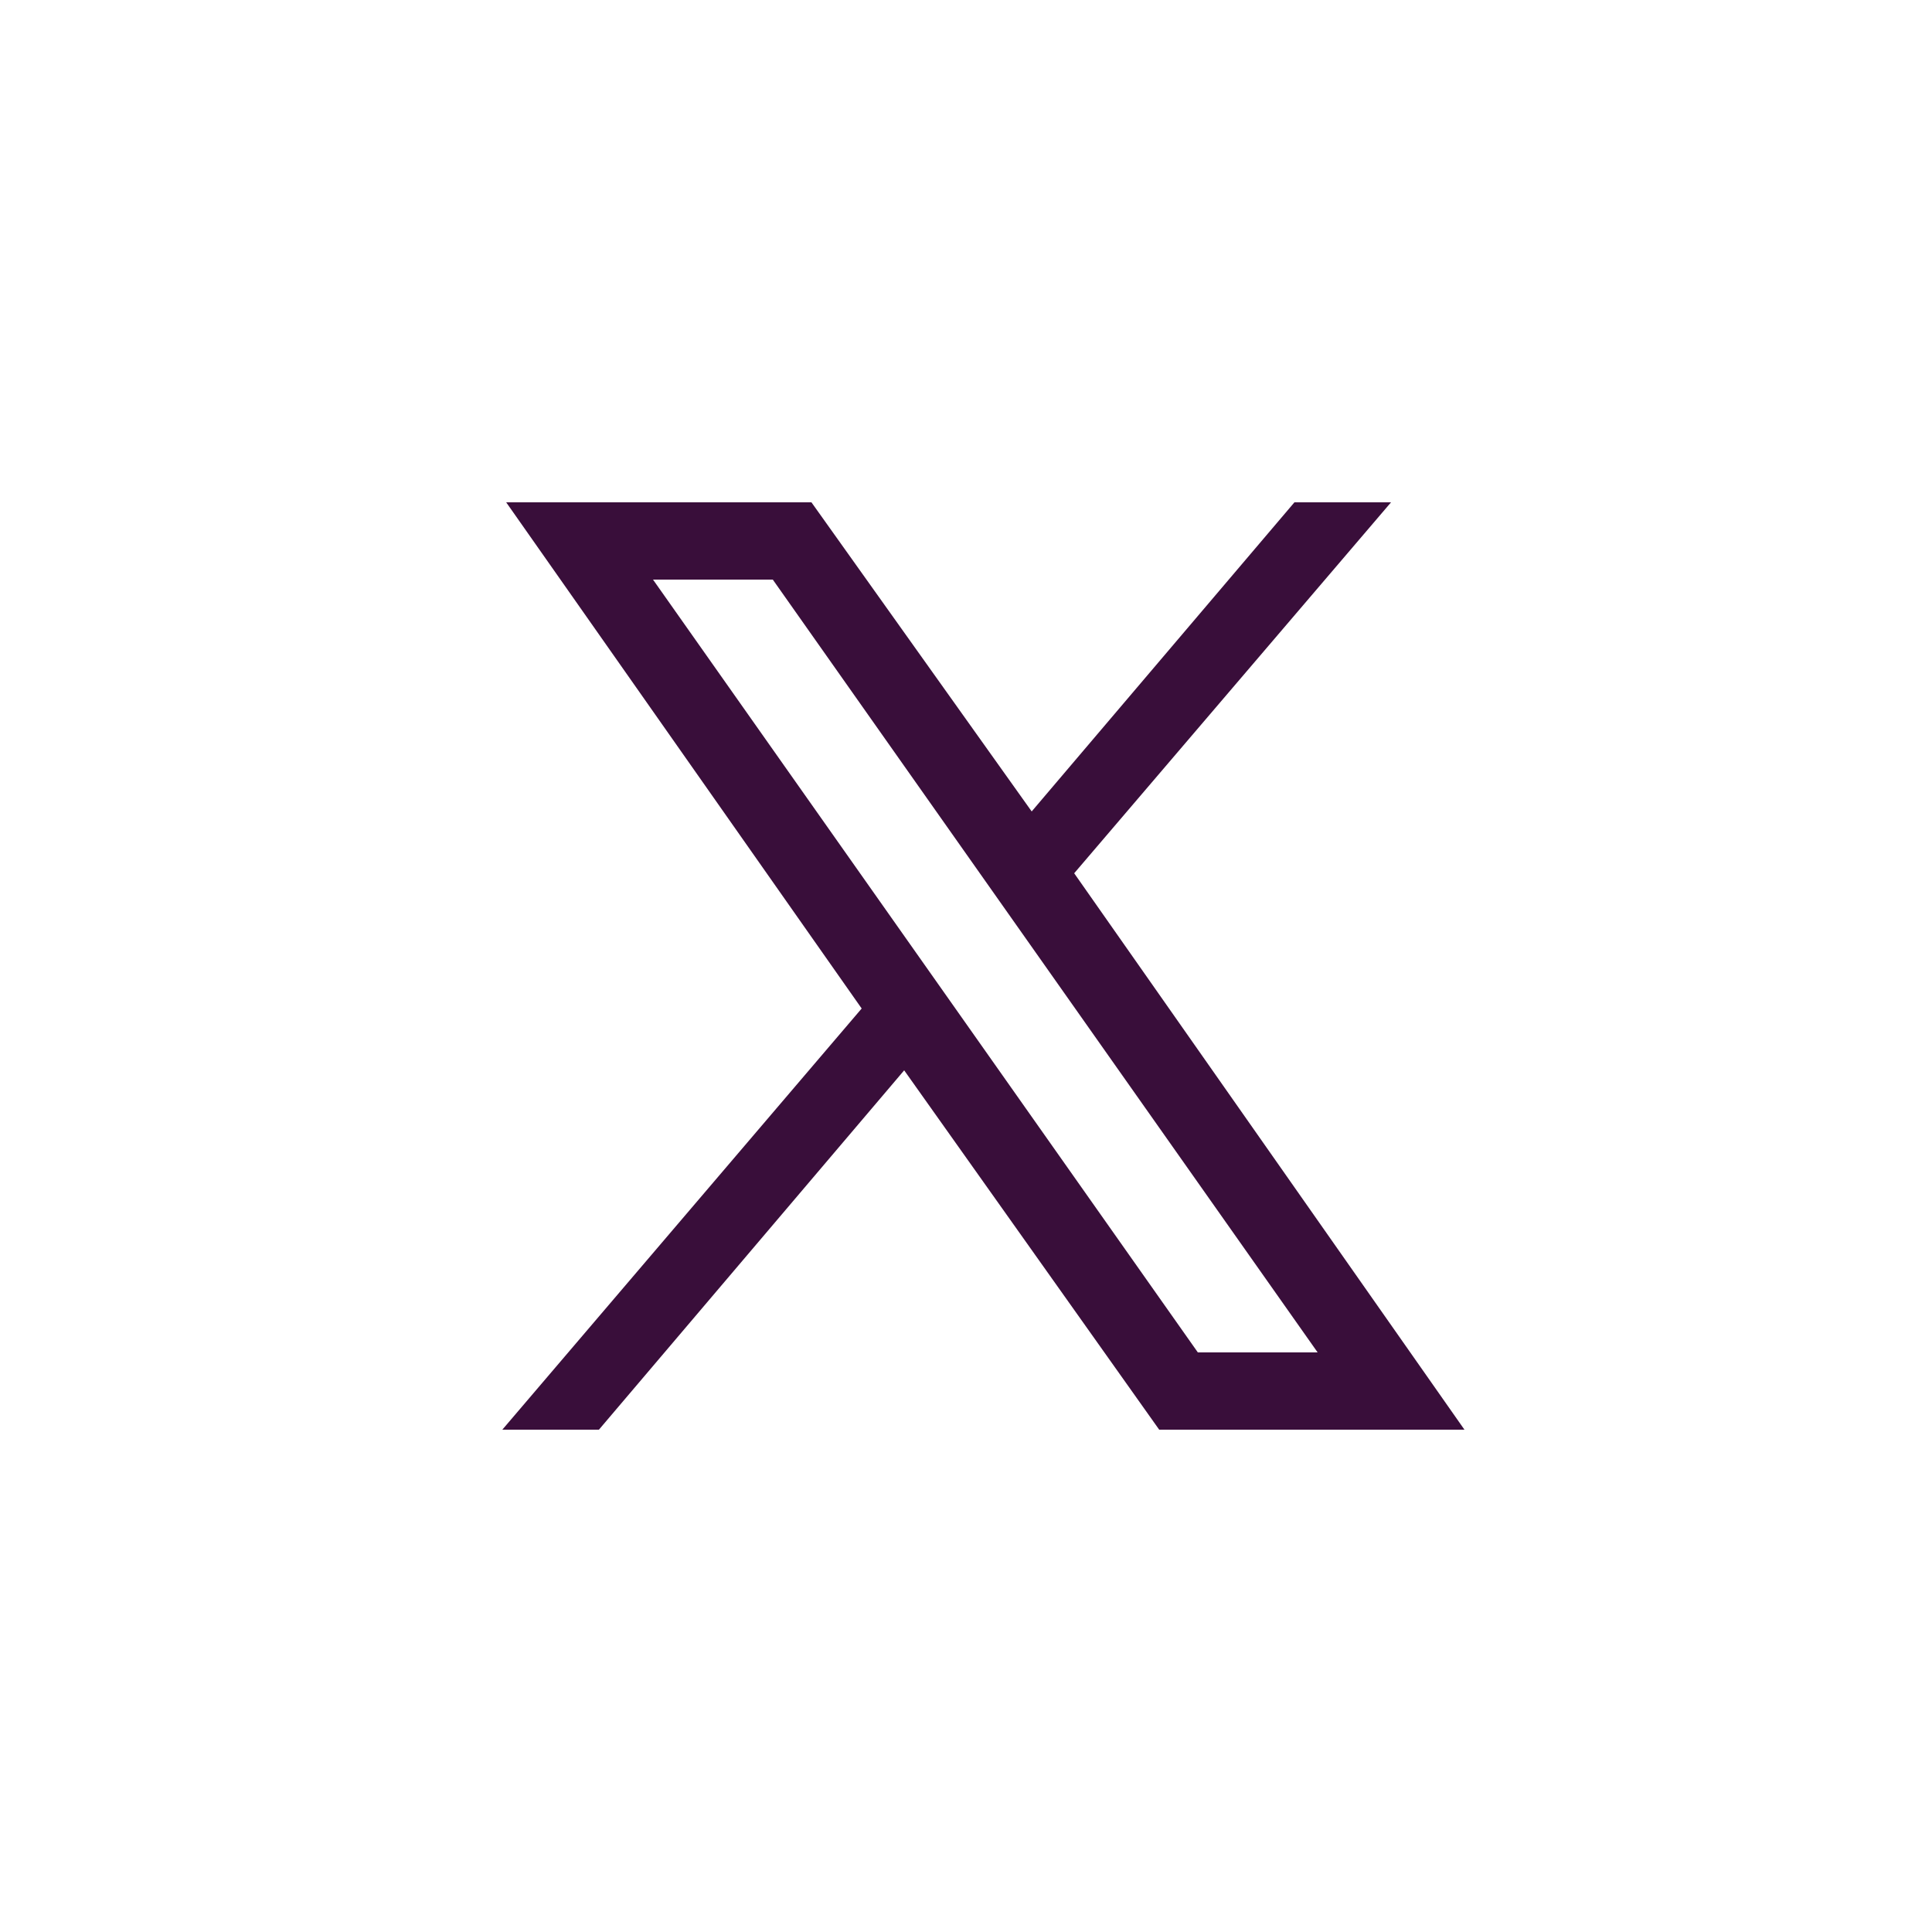 <?xml version="1.0" encoding="utf-8"?>
<!-- Generator: Adobe Illustrator 27.8.0, SVG Export Plug-In . SVG Version: 6.00 Build 0)  -->
<svg version="1.1" id="Layer_1" xmlns="http://www.w3.org/2000/svg" xmlns:xlink="http://www.w3.org/1999/xlink" x="0px" y="0px"
     viewBox="0 0 50 50" style="enable-background:new 0 0 50 50;" xml:space="preserve">
<style type="text/css">
    .st0{fill:#390E3A;}
</style>
<path class="st0" d="M13.1,13l9.2,13.1L13,37h2.5l7.9-9.3L30,37h7.9L27.8,22.6L36,13h-2.5l-6.8,8L21,13H13.1z M16.9,15H20l14.1,20
    H31L16.9,15z"/>
</svg>
